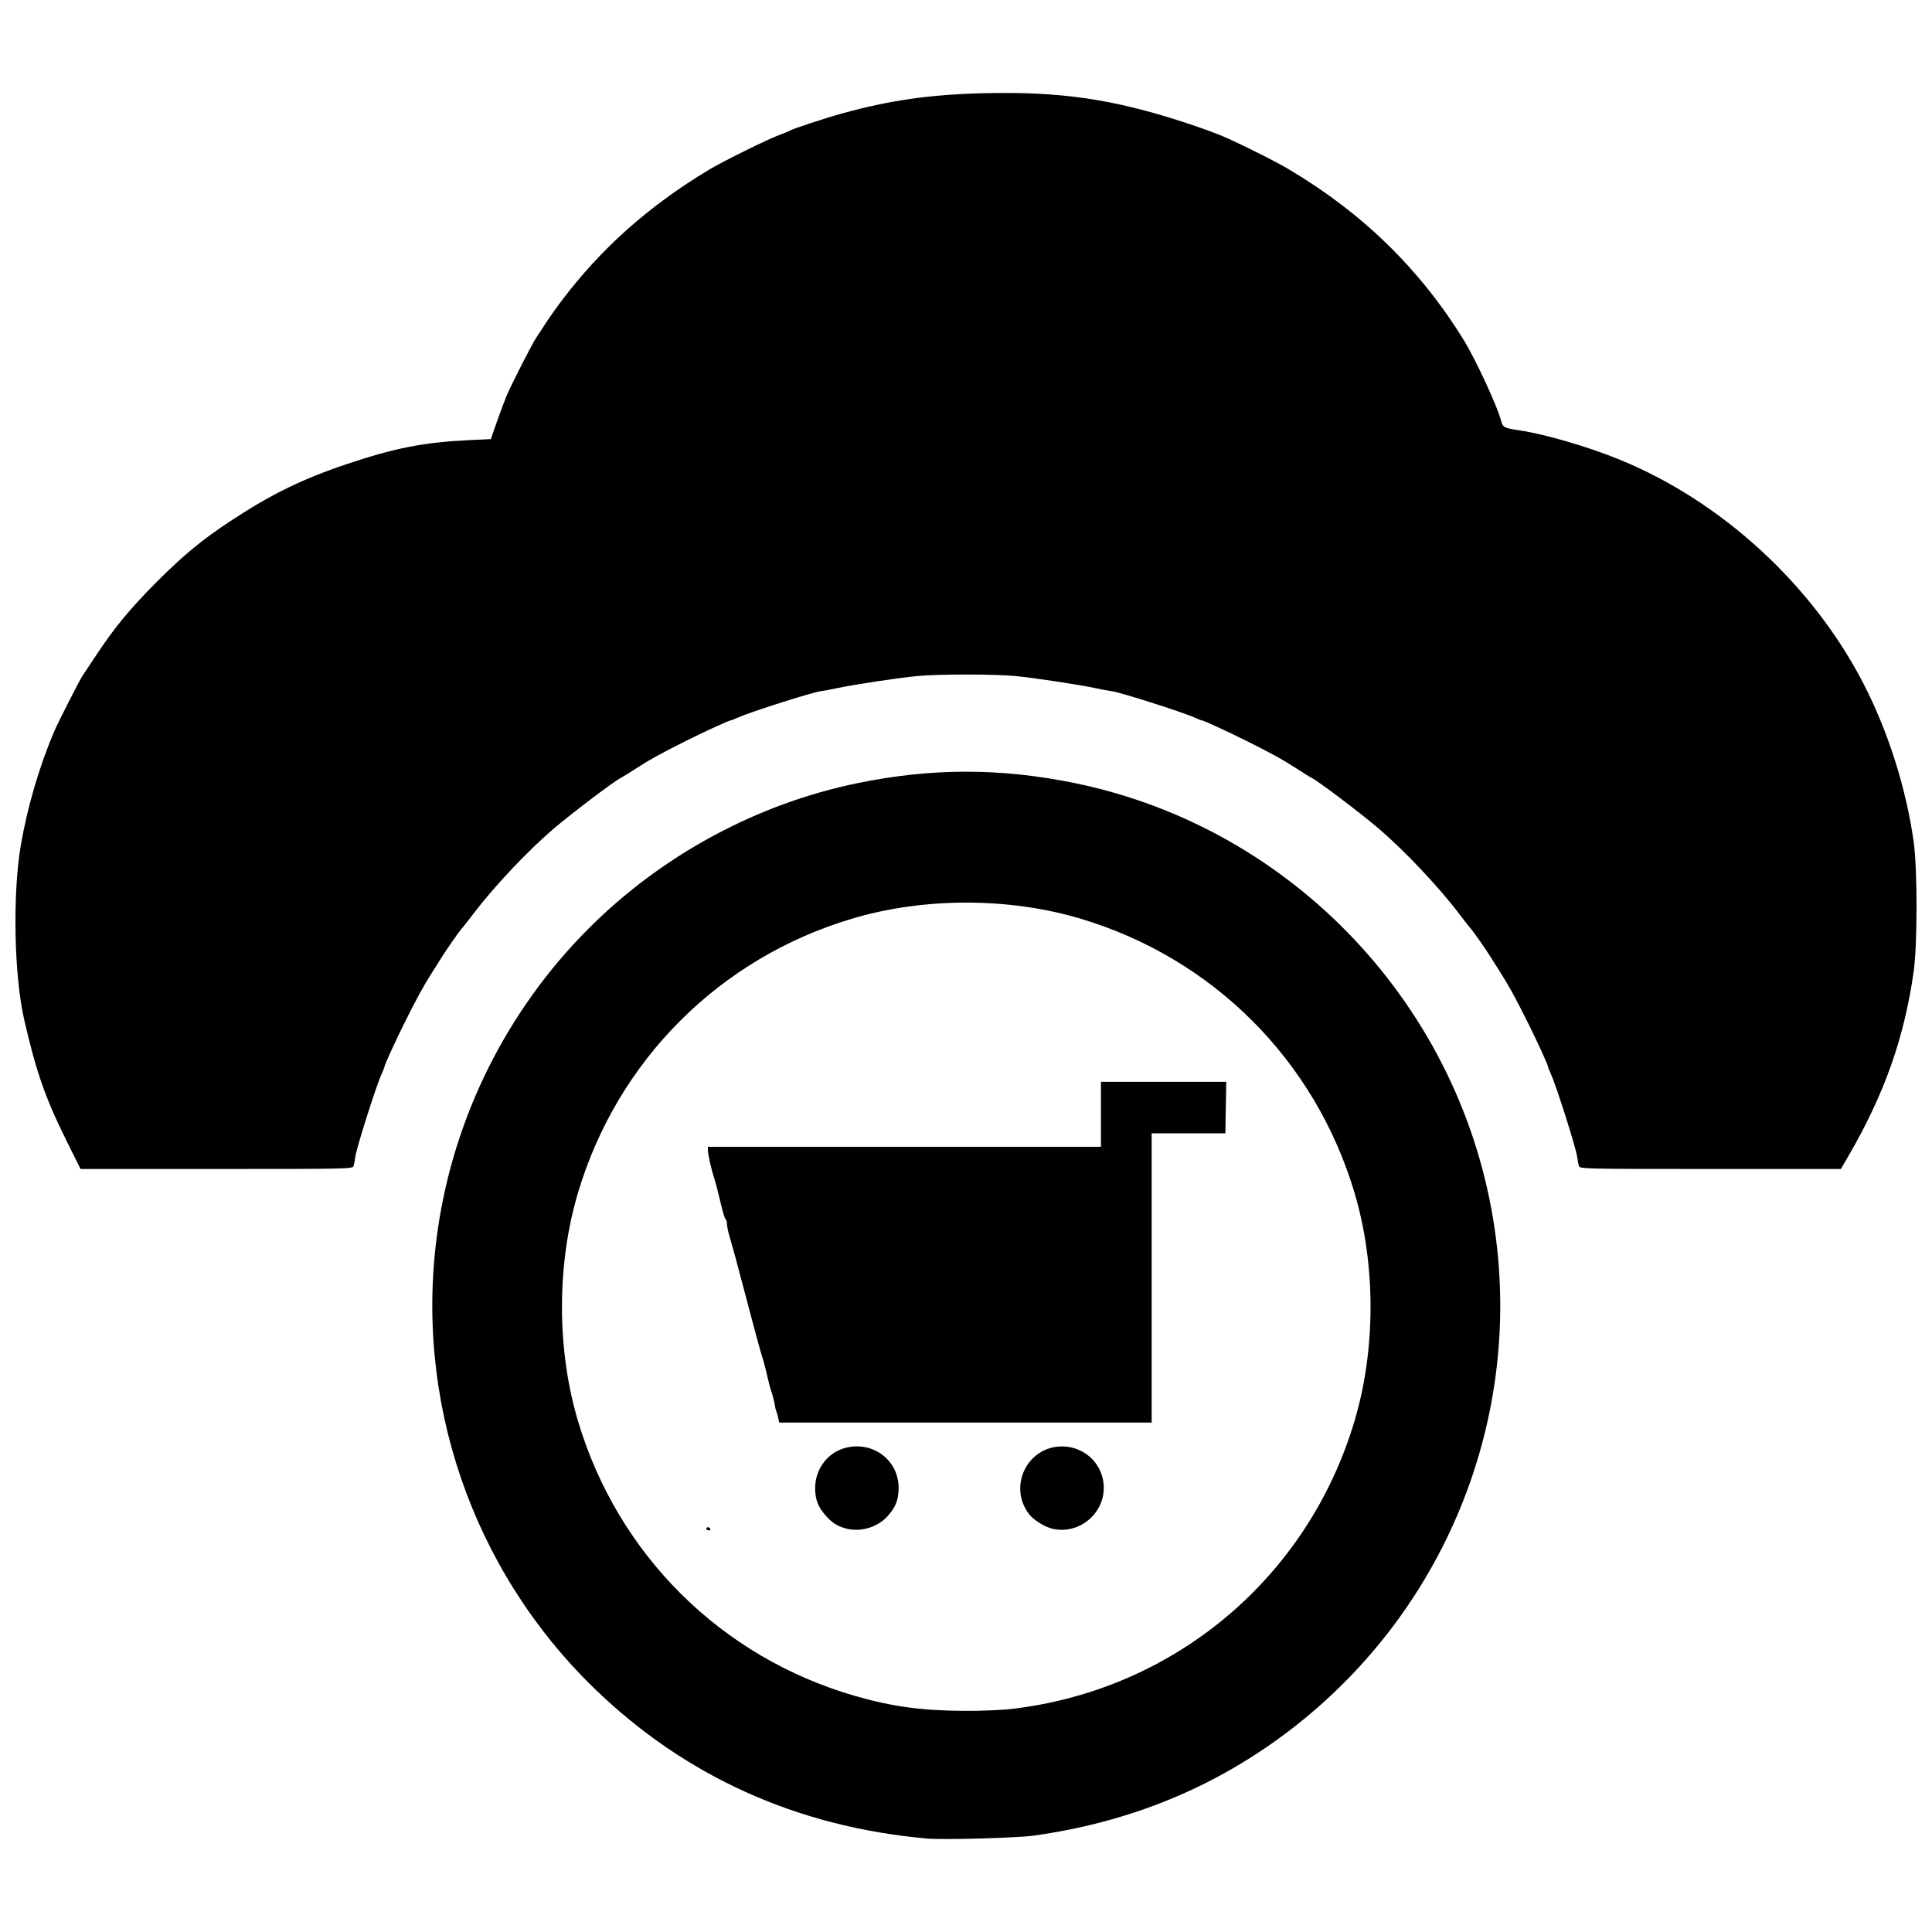 <?xml version="1.0" encoding="UTF-8"?>
<!-- The Best Svg Icon site in the world: iconSvg.co, Visit us! https://iconsvg.co -->
<svg width="800px" height="800px" version="1.1" viewBox="144 144 512 512" xmlns="http://www.w3.org/2000/svg">
 <defs>
  <clipPath id="a">
   <path d="m148.09 168h503.81v464h-503.81z"/>
  </clipPath>
 </defs>
 <g clip-path="url(#a)">
  <path d="m389.57 631.22c-34.395-3.074-64.059-16.477-88.102-39.809-32.496-31.535-47.926-76.785-41.453-121.57 4.34-30.031 18.395-58.121 39.867-79.664 19.43-19.496 44.625-33.133 71.363-38.633 19.699-4.051 37.953-4.051 57.652 0 57.961 11.918 102.74 59.543 111.23 118.3 7.574 52.418-14.82 104.62-58.133 135.52-18.824 13.43-40.055 21.746-64.07 25.098-4.438 0.621-24.066 1.152-28.352 0.77zm22.891-34.375c42.988-5.152 78.199-34.848 90.527-76.348 5.625-18.941 5.625-41.367 0-60.309-10.457-35.195-37.57-62.309-72.766-72.766-18.941-5.629-41.367-5.629-60.309 0-35.195 10.457-62.309 37.57-72.766 72.766-5.625 18.941-5.625 41.367 0 60.309 10.551 35.512 37.973 62.727 73.516 72.961 9.719 2.797 17.555 3.871 28.773 3.941 4.656 0.027 10.082-0.203 13.02-0.555zm-81.277-47.695c0-0.23 0.18-0.422 0.395-0.422 0.219 0 0.512 0.188 0.656 0.422 0.145 0.23-0.035 0.422-0.395 0.422-0.359 0-0.656-0.188-0.656-0.422zm37.266-0.02c-2.406-0.598-3.777-1.43-5.519-3.359-2.121-2.348-2.891-4.301-2.906-7.375-0.023-4.727 2.918-8.977 7.231-10.445 7.465-2.543 14.965 2.719 14.883 10.441-0.031 3.121-0.793 5.055-2.926 7.418-2.606 2.891-7.016 4.25-10.766 3.32zm54.68 0.059c-2.117-0.43-5.191-2.32-6.445-3.965-5.606-7.348-0.41-17.926 8.797-17.906 5.621 0.012 10.305 4.144 10.953 9.66 0.879 7.481-5.91 13.711-13.305 12.211zm-72.863-29.34c-0.141-0.637-0.367-1.438-0.508-1.785s-0.277-0.82-0.309-1.051c-0.129-1.062-0.707-3.441-1.02-4.199-0.188-0.461-0.668-2.258-1.062-3.992s-0.875-3.621-1.062-4.199c-0.488-1.504-1.922-6.606-2.481-8.82-0.262-1.039-1.039-3.969-1.727-6.512s-1.539-5.754-1.891-7.141c-0.66-2.613-1.949-7.32-2.977-10.863-0.324-1.125-0.59-2.484-0.59-3.019 0-0.539-0.168-1.082-0.371-1.207s-0.793-2.074-1.305-4.332c-0.516-2.254-1.211-4.945-1.547-5.981-0.855-2.629-1.805-6.762-1.812-7.887l-0.008-0.945h104.17v-17.219h33.203l-0.234 13.648h-19.531v76.656h-98.695l-0.254-1.156zm-188.73-73.719c-5.527-11.117-7.996-18.219-11.16-32.07-2.656-11.637-3.062-33.215-0.859-46.074 1.719-10.039 4.945-21.035 8.836-30.121 1.09-2.547 6.766-13.703 7.547-14.84 0.344-0.5 2.051-3.059 3.793-5.688 4.746-7.164 8.906-12.18 15.914-19.203 6.891-6.902 11.828-10.988 19.047-15.77 11.039-7.312 19.301-11.371 31.387-15.422 12.578-4.215 20.289-5.723 32.188-6.297l5.848-0.281 1.613-4.621c0.887-2.543 2.055-5.66 2.594-6.93 1.312-3.09 6.887-14 7.894-15.441 0.441-0.633 1.527-2.285 2.414-3.672 0.887-1.387 2.828-4.125 4.312-6.09 10.469-13.852 23.059-25.043 38.902-34.582 3.84-2.312 15.766-8.199 18.906-9.332 1.156-0.418 2.289-0.883 2.519-1.035 0.758-0.5 9.148-3.269 13.863-4.574 12.695-3.519 23.383-5.047 37.68-5.387 20.168-0.48 33.98 1.52 52.84 7.644 5.43 1.762 9.684 3.348 12.391 4.613 6.648 3.109 12.434 6.059 15.75 8.031 19.434 11.562 34.629 26.422 46.145 45.121 3.199 5.191 9.023 17.801 9.941 21.512 0.402 1.625 0.828 1.84 4.82 2.43 6.809 1.008 17.988 4.269 26.465 7.719 27.07 11.012 51.285 33.258 64.762 59.492 6.523 12.695 11.238 27.559 13.254 41.793 1.012 7.137 1.012 27.324-0.004 34.445-2.512 17.66-7.805 32.582-17.395 49.039l-1.895 3.254h-34.586c-33.52 0-34.594-0.023-34.836-0.793-0.137-0.438-0.344-1.523-0.457-2.414-0.293-2.309-5.5-18.734-6.938-21.887-0.445-0.98-0.812-1.922-0.812-2.094 0-0.402-2.953-6.848-5.254-11.457-3.328-6.68-5.07-9.867-7.367-13.469-1.262-1.98-2.481-3.906-2.711-4.281-0.992-1.617-4.496-6.637-4.973-7.125-0.285-0.293-1.738-2.137-3.223-4.098-5.426-7.156-14.379-16.645-21.254-22.535-4.688-4.016-16.258-12.773-17.805-13.473-0.348-0.156-2.238-1.328-4.199-2.602-3.551-2.305-6.629-3.996-13.441-7.391-4.613-2.297-11.055-5.254-11.457-5.254-0.172 0-1.113-0.367-2.094-0.812-3.019-1.379-19.547-6.641-21.734-6.918-0.809-0.102-2.793-0.473-4.41-0.82-4.281-0.922-16.117-2.715-21.152-3.207-5.602-0.543-20.562-0.543-26.164 0-5.035 0.488-16.871 2.281-21.152 3.207-1.617 0.348-3.602 0.719-4.41 0.82-2.188 0.277-18.711 5.539-21.734 6.918-0.98 0.445-1.922 0.812-2.094 0.812-0.402 0-6.848 2.953-11.457 5.254-6.812 3.394-9.891 5.086-13.441 7.391-1.965 1.273-3.856 2.445-4.199 2.602-1.543 0.703-13.117 9.461-17.805 13.473-6.879 5.887-15.828 15.375-21.254 22.535-1.484 1.961-2.938 3.801-3.223 4.098-0.477 0.488-3.981 5.508-4.973 7.125-0.23 0.375-1.453 2.305-2.711 4.281-2.297 3.606-4.039 6.789-7.367 13.469-2.297 4.613-5.254 11.055-5.254 11.457 0 0.172-0.367 1.113-0.812 2.094-1.438 3.152-6.644 19.578-6.938 21.887-0.113 0.895-0.316 1.98-0.457 2.414-0.242 0.77-1.348 0.793-36.305 0.793h-36.051l-3.812-7.664z"/>
 </g>
</svg>